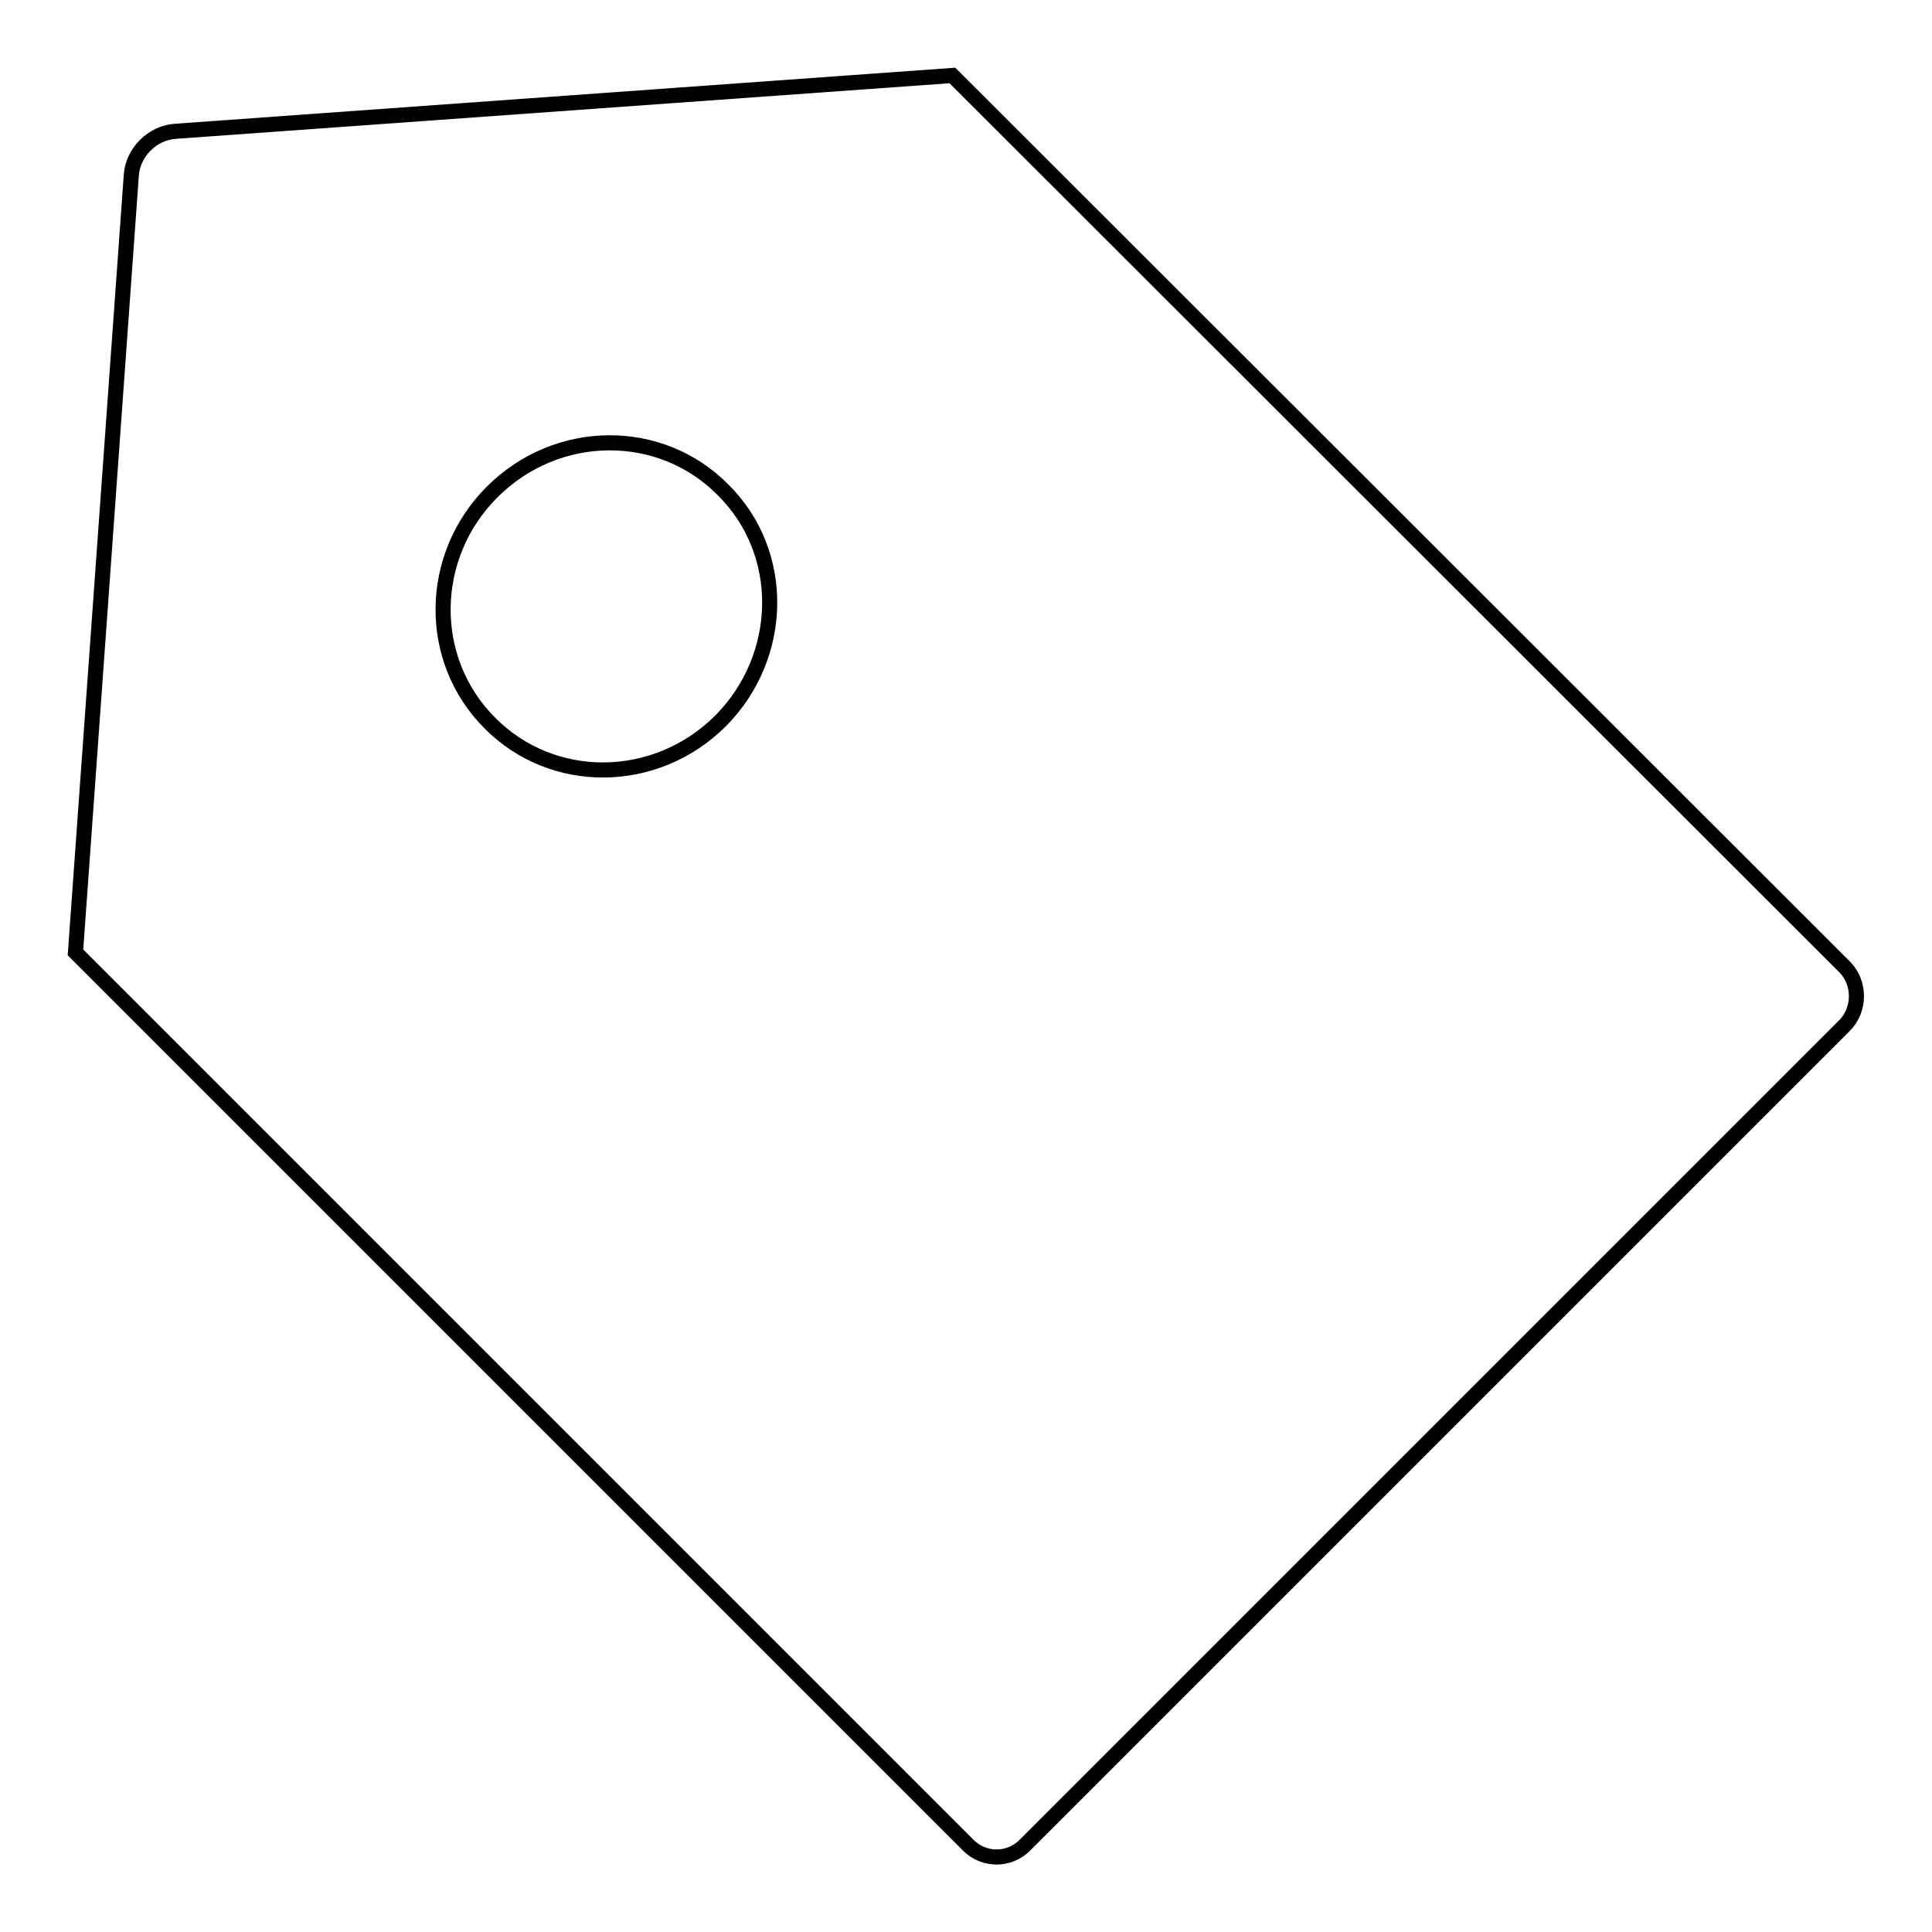 <?xml version="1.0" encoding="utf-8"?>
<!-- Svg Vector Icons : http://www.onlinewebfonts.com/icon -->
<!DOCTYPE svg PUBLIC "-//W3C//DTD SVG 1.1//EN" "http://www.w3.org/Graphics/SVG/1.1/DTD/svg11.dtd">
<svg version="1.1" xmlns="http://www.w3.org/2000/svg" xmlns:xlink="http://www.w3.org/1999/xlink" x="0px" y="0px" viewBox="0 0 256 256" enable-background="new 0 0 256 256" xml:space="preserve">
<g> <path stroke-width="2" fill-opacity="0" stroke="#000000"  d="M126.2,10l-103,7.4c-3,0.2-5.6,2.8-5.8,5.8l-7.4,103l118.3,118.3c2.1,2.1,5.5,2.1,7.6-0.1l108.5-108.5 c2.1-2.1,2.1-5.6,0.1-7.7L126.2,10z M95.5,95.5c-8.6,8.6-22.3,8.7-30.6,0.3c-8.4-8.4-8.2-22.1,0.3-30.6c8.6-8.6,22.3-8.7,30.6-0.3 C104.2,73.2,104,86.9,95.5,95.5z"/></g>
</svg>